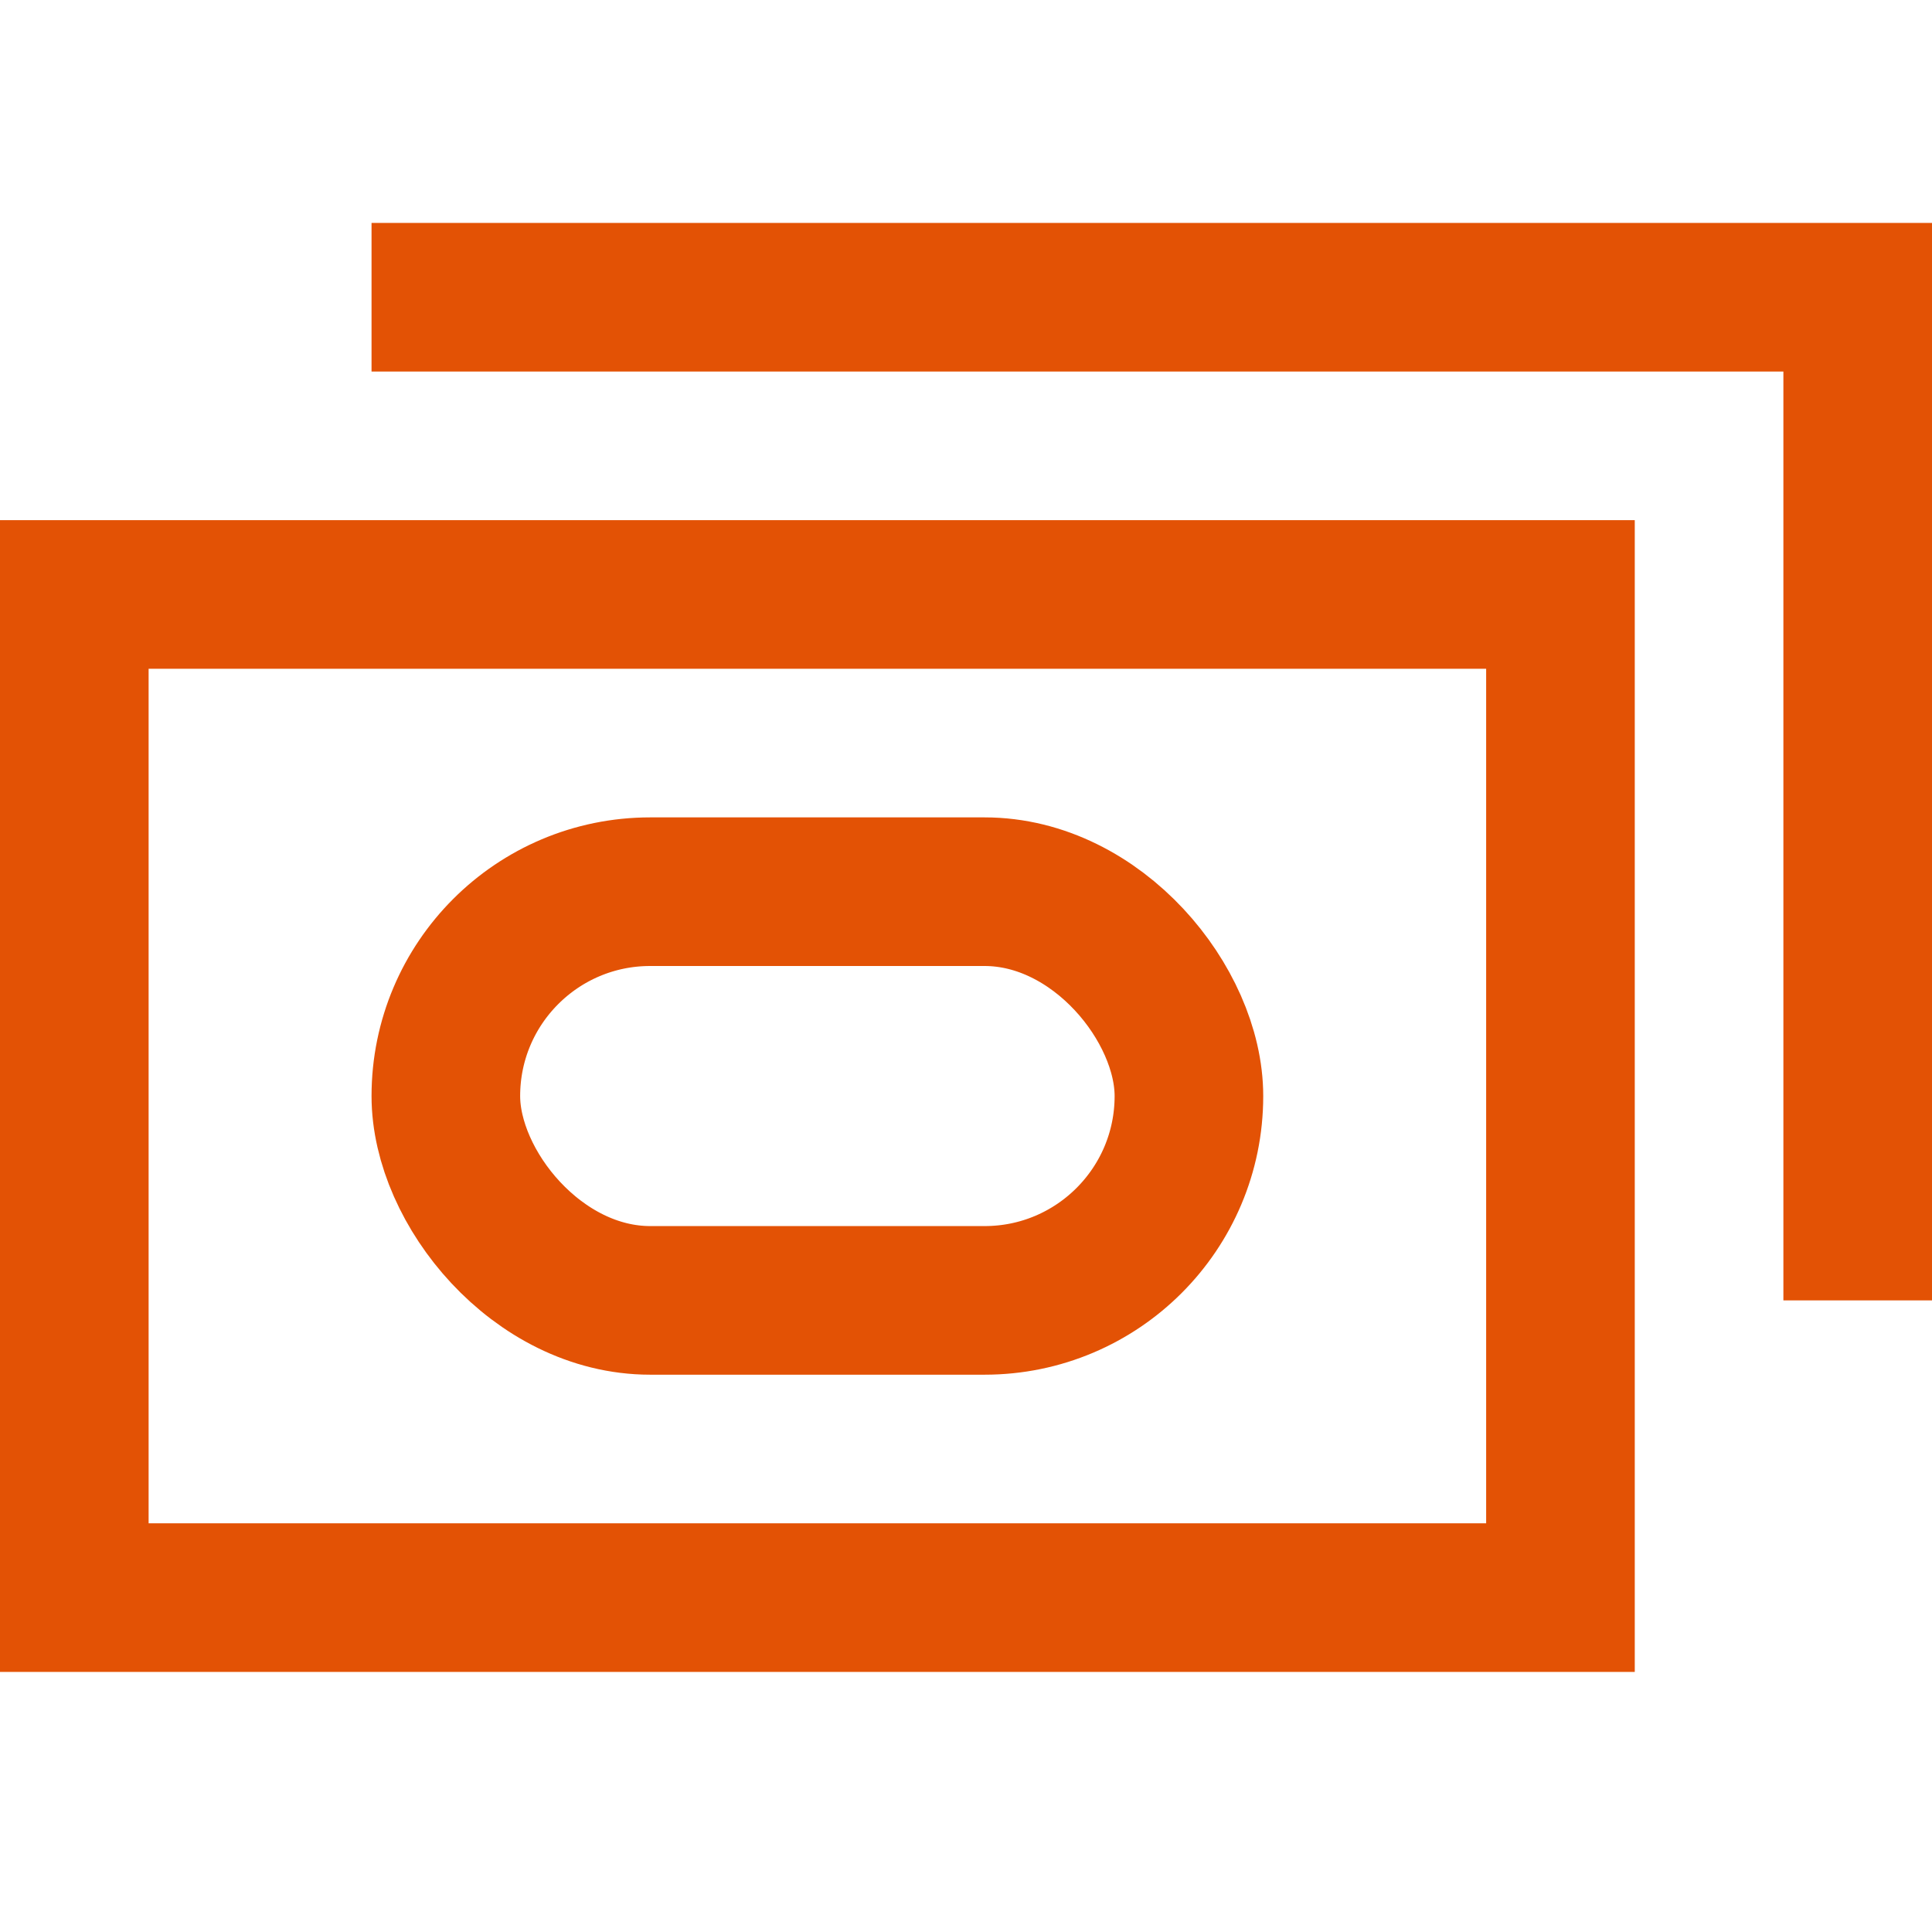<?xml version="1.0" encoding="UTF-8"?> <svg xmlns="http://www.w3.org/2000/svg" width="52" height="52" viewBox="0 0 52 52" fill="none"> <rect x="2" y="16" width="40" height="27" stroke="#E35205" stroke-width="4"></rect> <rect x="12" y="24" width="20" height="11" rx="5.5" stroke="#E35205" stroke-width="4"></rect> <path d="M10 8H50V35" stroke="#E35205" stroke-width="4"></path> </svg> 